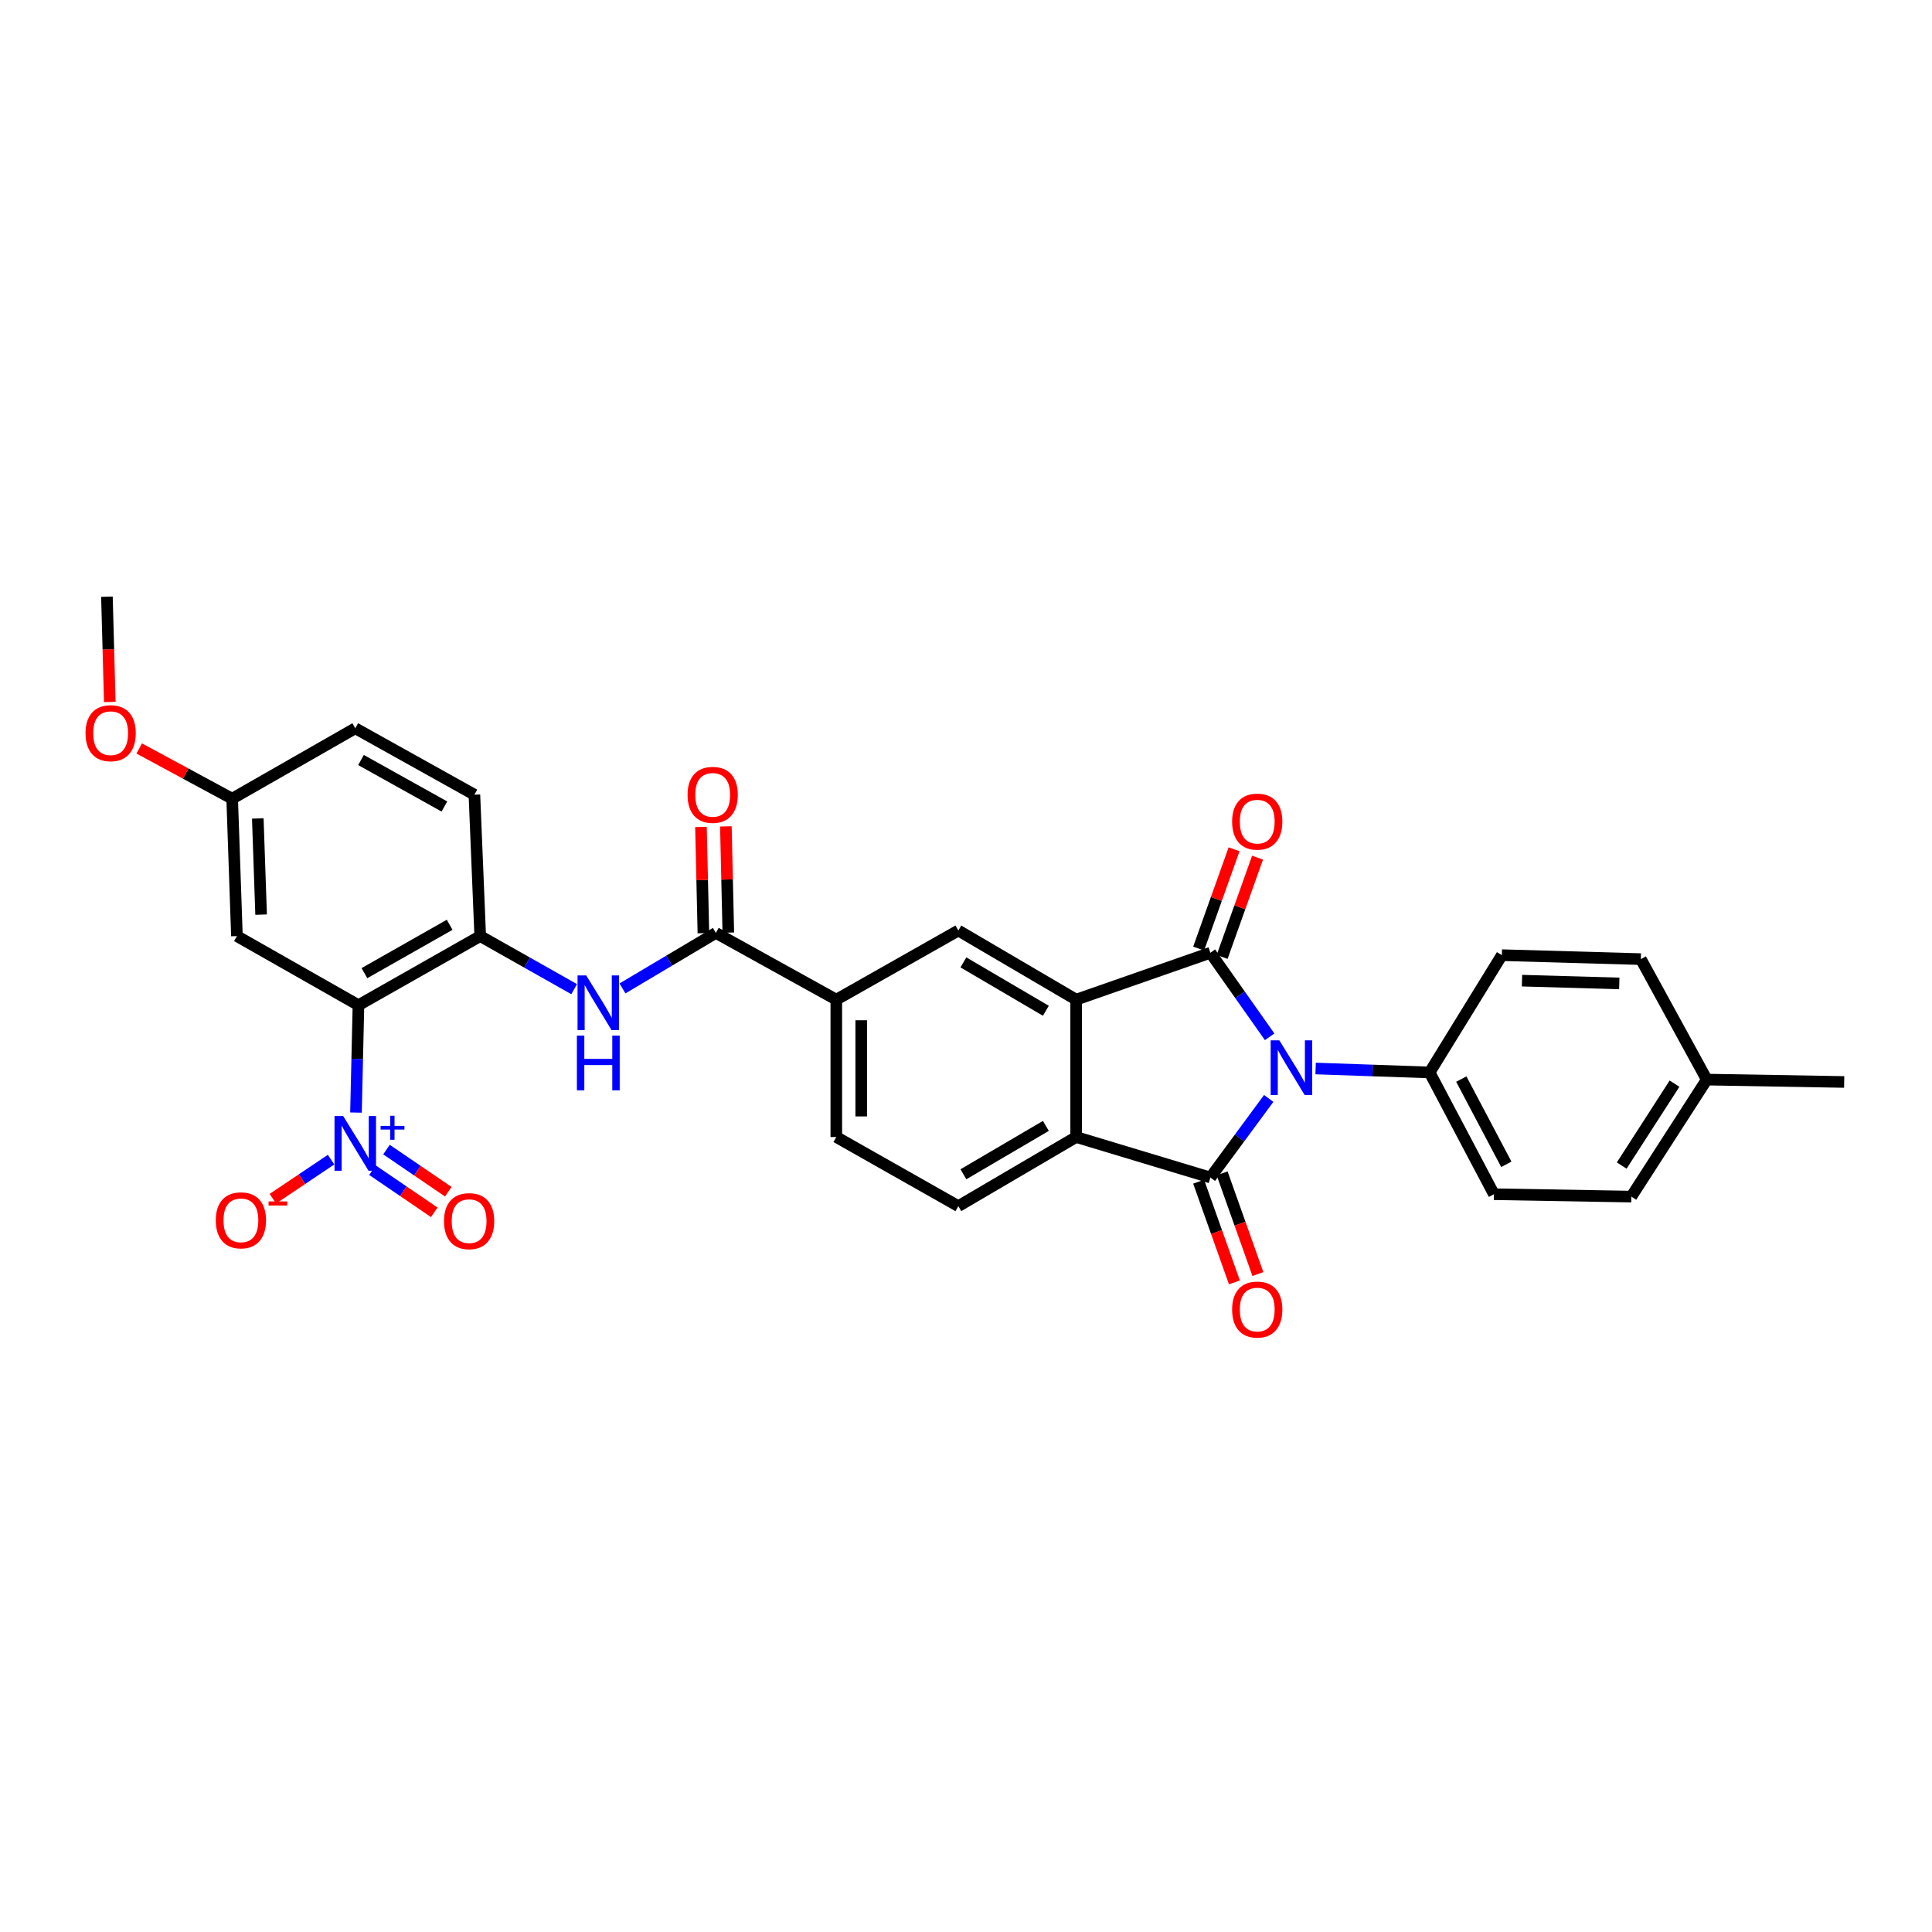 <?xml version='1.0' encoding='iso-8859-1'?>
<svg version='1.1' baseProfile='full'
              xmlns='http://www.w3.org/2000/svg'
                      xmlns:rdkit='http://www.rdkit.org/xml'
                      xmlns:xlink='http://www.w3.org/1999/xlink'
                  xml:space='preserve'
width='1000px' height='1000px' viewBox='0 0 1000 1000'>
<!-- END OF HEADER -->
<rect style='opacity:1.0;fill:#FFFFFF;stroke:none' width='1000' height='1000' x='0' y='0'> </rect>
<path class='bond-0' d='M 657.166,536.647 L 641.83,514.898' style='fill:none;fill-rule:evenodd;stroke:#0000FF;stroke-width:6px;stroke-linecap:butt;stroke-linejoin:miter;stroke-opacity:1' />
<path class='bond-0' d='M 641.83,514.898 L 626.495,493.149' style='fill:none;fill-rule:evenodd;stroke:#000000;stroke-width:6px;stroke-linecap:butt;stroke-linejoin:miter;stroke-opacity:1' />
<path class='bond-1' d='M 656.685,568.553 L 641.59,589.018' style='fill:none;fill-rule:evenodd;stroke:#0000FF;stroke-width:6px;stroke-linecap:butt;stroke-linejoin:miter;stroke-opacity:1' />
<path class='bond-1' d='M 641.59,589.018 L 626.495,609.482' style='fill:none;fill-rule:evenodd;stroke:#000000;stroke-width:6px;stroke-linecap:butt;stroke-linejoin:miter;stroke-opacity:1' />
<path class='bond-11' d='M 680.962,553.06 L 710.462,554.079' style='fill:none;fill-rule:evenodd;stroke:#0000FF;stroke-width:6px;stroke-linecap:butt;stroke-linejoin:miter;stroke-opacity:1' />
<path class='bond-11' d='M 710.462,554.079 L 739.963,555.099' style='fill:none;fill-rule:evenodd;stroke:#000000;stroke-width:6px;stroke-linecap:butt;stroke-linejoin:miter;stroke-opacity:1' />
<path class='bond-2' d='M 626.495,493.149 L 557.014,517.417' style='fill:none;fill-rule:evenodd;stroke:#000000;stroke-width:6px;stroke-linecap:butt;stroke-linejoin:miter;stroke-opacity:1' />
<path class='bond-14' d='M 632.568,495.316 L 641.737,469.62' style='fill:none;fill-rule:evenodd;stroke:#000000;stroke-width:6px;stroke-linecap:butt;stroke-linejoin:miter;stroke-opacity:1' />
<path class='bond-14' d='M 641.737,469.62 L 650.905,443.925' style='fill:none;fill-rule:evenodd;stroke:#FF0000;stroke-width:6px;stroke-linecap:butt;stroke-linejoin:miter;stroke-opacity:1' />
<path class='bond-14' d='M 620.421,490.981 L 629.59,465.286' style='fill:none;fill-rule:evenodd;stroke:#000000;stroke-width:6px;stroke-linecap:butt;stroke-linejoin:miter;stroke-opacity:1' />
<path class='bond-14' d='M 629.59,465.286 L 638.758,439.591' style='fill:none;fill-rule:evenodd;stroke:#FF0000;stroke-width:6px;stroke-linecap:butt;stroke-linejoin:miter;stroke-opacity:1' />
<path class='bond-5' d='M 626.495,609.482 L 557.014,588.524' style='fill:none;fill-rule:evenodd;stroke:#000000;stroke-width:6px;stroke-linecap:butt;stroke-linejoin:miter;stroke-opacity:1' />
<path class='bond-15' d='M 620.418,611.641 L 629.676,637.703' style='fill:none;fill-rule:evenodd;stroke:#000000;stroke-width:6px;stroke-linecap:butt;stroke-linejoin:miter;stroke-opacity:1' />
<path class='bond-15' d='M 629.676,637.703 L 638.935,663.766' style='fill:none;fill-rule:evenodd;stroke:#FF0000;stroke-width:6px;stroke-linecap:butt;stroke-linejoin:miter;stroke-opacity:1' />
<path class='bond-15' d='M 632.571,607.324 L 641.83,633.386' style='fill:none;fill-rule:evenodd;stroke:#000000;stroke-width:6px;stroke-linecap:butt;stroke-linejoin:miter;stroke-opacity:1' />
<path class='bond-15' d='M 641.83,633.386 L 651.088,659.448' style='fill:none;fill-rule:evenodd;stroke:#FF0000;stroke-width:6px;stroke-linecap:butt;stroke-linejoin:miter;stroke-opacity:1' />
<path class='bond-9' d='M 557.014,517.417 L 496.038,481.641' style='fill:none;fill-rule:evenodd;stroke:#000000;stroke-width:6px;stroke-linecap:butt;stroke-linejoin:miter;stroke-opacity:1' />
<path class='bond-9' d='M 541.341,523.175 L 498.658,498.132' style='fill:none;fill-rule:evenodd;stroke:#000000;stroke-width:6px;stroke-linecap:butt;stroke-linejoin:miter;stroke-opacity:1' />
<path class='bond-31' d='M 557.014,517.417 L 557.014,588.524' style='fill:none;fill-rule:evenodd;stroke:#000000;stroke-width:6px;stroke-linecap:butt;stroke-linejoin:miter;stroke-opacity:1' />
<path class='bond-3' d='M 185.535,520.283 L 248.56,484.522' style='fill:none;fill-rule:evenodd;stroke:#000000;stroke-width:6px;stroke-linecap:butt;stroke-linejoin:miter;stroke-opacity:1' />
<path class='bond-3' d='M 188.624,503.702 L 232.741,478.669' style='fill:none;fill-rule:evenodd;stroke:#000000;stroke-width:6px;stroke-linecap:butt;stroke-linejoin:miter;stroke-opacity:1' />
<path class='bond-4' d='M 185.535,520.283 L 184.895,548.074' style='fill:none;fill-rule:evenodd;stroke:#000000;stroke-width:6px;stroke-linecap:butt;stroke-linejoin:miter;stroke-opacity:1' />
<path class='bond-4' d='M 184.895,548.074 L 184.254,575.864' style='fill:none;fill-rule:evenodd;stroke:#0000FF;stroke-width:6px;stroke-linecap:butt;stroke-linejoin:miter;stroke-opacity:1' />
<path class='bond-12' d='M 185.535,520.283 L 122.632,484.522' style='fill:none;fill-rule:evenodd;stroke:#000000;stroke-width:6px;stroke-linecap:butt;stroke-linejoin:miter;stroke-opacity:1' />
<path class='bond-16' d='M 171.365,600.222 L 156.298,610.338' style='fill:none;fill-rule:evenodd;stroke:#0000FF;stroke-width:6px;stroke-linecap:butt;stroke-linejoin:miter;stroke-opacity:1' />
<path class='bond-16' d='M 156.298,610.338 L 141.231,620.455' style='fill:none;fill-rule:evenodd;stroke:#FF0000;stroke-width:6px;stroke-linecap:butt;stroke-linejoin:miter;stroke-opacity:1' />
<path class='bond-17' d='M 192.778,605.678 L 208.777,616.584' style='fill:none;fill-rule:evenodd;stroke:#0000FF;stroke-width:6px;stroke-linecap:butt;stroke-linejoin:miter;stroke-opacity:1' />
<path class='bond-17' d='M 208.777,616.584 L 224.777,627.491' style='fill:none;fill-rule:evenodd;stroke:#FF0000;stroke-width:6px;stroke-linecap:butt;stroke-linejoin:miter;stroke-opacity:1' />
<path class='bond-17' d='M 200.042,595.021 L 216.042,605.928' style='fill:none;fill-rule:evenodd;stroke:#0000FF;stroke-width:6px;stroke-linecap:butt;stroke-linejoin:miter;stroke-opacity:1' />
<path class='bond-17' d='M 216.042,605.928 L 232.042,616.834' style='fill:none;fill-rule:evenodd;stroke:#FF0000;stroke-width:6px;stroke-linecap:butt;stroke-linejoin:miter;stroke-opacity:1' />
<path class='bond-13' d='M 557.014,588.524 L 496.038,624.293' style='fill:none;fill-rule:evenodd;stroke:#000000;stroke-width:6px;stroke-linecap:butt;stroke-linejoin:miter;stroke-opacity:1' />
<path class='bond-13' d='M 541.342,582.765 L 498.659,607.803' style='fill:none;fill-rule:evenodd;stroke:#000000;stroke-width:6px;stroke-linecap:butt;stroke-linejoin:miter;stroke-opacity:1' />
<path class='bond-6' d='M 370.526,482.867 L 432.87,517.417' style='fill:none;fill-rule:evenodd;stroke:#000000;stroke-width:6px;stroke-linecap:butt;stroke-linejoin:miter;stroke-opacity:1' />
<path class='bond-8' d='M 370.526,482.867 L 346.357,497.236' style='fill:none;fill-rule:evenodd;stroke:#000000;stroke-width:6px;stroke-linecap:butt;stroke-linejoin:miter;stroke-opacity:1' />
<path class='bond-8' d='M 346.357,497.236 L 322.189,511.606' style='fill:none;fill-rule:evenodd;stroke:#0000FF;stroke-width:6px;stroke-linecap:butt;stroke-linejoin:miter;stroke-opacity:1' />
<path class='bond-18' d='M 376.973,482.719 L 376.342,455.228' style='fill:none;fill-rule:evenodd;stroke:#000000;stroke-width:6px;stroke-linecap:butt;stroke-linejoin:miter;stroke-opacity:1' />
<path class='bond-18' d='M 376.342,455.228 L 375.711,427.737' style='fill:none;fill-rule:evenodd;stroke:#FF0000;stroke-width:6px;stroke-linecap:butt;stroke-linejoin:miter;stroke-opacity:1' />
<path class='bond-18' d='M 364.079,483.014 L 363.448,455.524' style='fill:none;fill-rule:evenodd;stroke:#000000;stroke-width:6px;stroke-linecap:butt;stroke-linejoin:miter;stroke-opacity:1' />
<path class='bond-18' d='M 363.448,455.524 L 362.818,428.033' style='fill:none;fill-rule:evenodd;stroke:#FF0000;stroke-width:6px;stroke-linecap:butt;stroke-linejoin:miter;stroke-opacity:1' />
<path class='bond-7' d='M 248.56,484.522 L 272.872,498.254' style='fill:none;fill-rule:evenodd;stroke:#000000;stroke-width:6px;stroke-linecap:butt;stroke-linejoin:miter;stroke-opacity:1' />
<path class='bond-7' d='M 272.872,498.254 L 297.184,511.986' style='fill:none;fill-rule:evenodd;stroke:#0000FF;stroke-width:6px;stroke-linecap:butt;stroke-linejoin:miter;stroke-opacity:1' />
<path class='bond-20' d='M 248.56,484.522 L 245.551,411.336' style='fill:none;fill-rule:evenodd;stroke:#000000;stroke-width:6px;stroke-linecap:butt;stroke-linejoin:miter;stroke-opacity:1' />
<path class='bond-10' d='M 496.038,481.641 L 432.87,517.417' style='fill:none;fill-rule:evenodd;stroke:#000000;stroke-width:6px;stroke-linecap:butt;stroke-linejoin:miter;stroke-opacity:1' />
<path class='bond-33' d='M 432.87,517.417 L 432.87,588.524' style='fill:none;fill-rule:evenodd;stroke:#000000;stroke-width:6px;stroke-linecap:butt;stroke-linejoin:miter;stroke-opacity:1' />
<path class='bond-33' d='M 445.767,528.083 L 445.767,577.858' style='fill:none;fill-rule:evenodd;stroke:#000000;stroke-width:6px;stroke-linecap:butt;stroke-linejoin:miter;stroke-opacity:1' />
<path class='bond-21' d='M 739.963,555.099 L 773.259,618.124' style='fill:none;fill-rule:evenodd;stroke:#000000;stroke-width:6px;stroke-linecap:butt;stroke-linejoin:miter;stroke-opacity:1' />
<path class='bond-21' d='M 756.361,558.528 L 779.668,602.645' style='fill:none;fill-rule:evenodd;stroke:#000000;stroke-width:6px;stroke-linecap:butt;stroke-linejoin:miter;stroke-opacity:1' />
<path class='bond-22' d='M 739.963,555.099 L 777.358,494.388' style='fill:none;fill-rule:evenodd;stroke:#000000;stroke-width:6px;stroke-linecap:butt;stroke-linejoin:miter;stroke-opacity:1' />
<path class='bond-34' d='M 122.632,484.522 L 120.174,413.4' style='fill:none;fill-rule:evenodd;stroke:#000000;stroke-width:6px;stroke-linecap:butt;stroke-linejoin:miter;stroke-opacity:1' />
<path class='bond-34' d='M 135.153,473.408 L 133.433,423.623' style='fill:none;fill-rule:evenodd;stroke:#000000;stroke-width:6px;stroke-linecap:butt;stroke-linejoin:miter;stroke-opacity:1' />
<path class='bond-19' d='M 496.038,624.293 L 432.87,588.524' style='fill:none;fill-rule:evenodd;stroke:#000000;stroke-width:6px;stroke-linecap:butt;stroke-linejoin:miter;stroke-opacity:1' />
<path class='bond-24' d='M 245.551,411.336 L 183.887,376.958' style='fill:none;fill-rule:evenodd;stroke:#000000;stroke-width:6px;stroke-linecap:butt;stroke-linejoin:miter;stroke-opacity:1' />
<path class='bond-24' d='M 230.021,417.445 L 186.856,393.38' style='fill:none;fill-rule:evenodd;stroke:#000000;stroke-width:6px;stroke-linecap:butt;stroke-linejoin:miter;stroke-opacity:1' />
<path class='bond-25' d='M 773.259,618.124 L 844.381,619.363' style='fill:none;fill-rule:evenodd;stroke:#000000;stroke-width:6px;stroke-linecap:butt;stroke-linejoin:miter;stroke-opacity:1' />
<path class='bond-26' d='M 777.358,494.388 L 849.296,496.437' style='fill:none;fill-rule:evenodd;stroke:#000000;stroke-width:6px;stroke-linecap:butt;stroke-linejoin:miter;stroke-opacity:1' />
<path class='bond-26' d='M 787.781,507.588 L 838.138,509.022' style='fill:none;fill-rule:evenodd;stroke:#000000;stroke-width:6px;stroke-linecap:butt;stroke-linejoin:miter;stroke-opacity:1' />
<path class='bond-23' d='M 120.174,413.4 L 183.887,376.958' style='fill:none;fill-rule:evenodd;stroke:#000000;stroke-width:6px;stroke-linecap:butt;stroke-linejoin:miter;stroke-opacity:1' />
<path class='bond-28' d='M 120.174,413.4 L 96.116,400.402' style='fill:none;fill-rule:evenodd;stroke:#000000;stroke-width:6px;stroke-linecap:butt;stroke-linejoin:miter;stroke-opacity:1' />
<path class='bond-28' d='M 96.116,400.402 L 72.058,387.405' style='fill:none;fill-rule:evenodd;stroke:#FF0000;stroke-width:6px;stroke-linecap:butt;stroke-linejoin:miter;stroke-opacity:1' />
<path class='bond-32' d='M 844.381,619.363 L 883.424,558.796' style='fill:none;fill-rule:evenodd;stroke:#000000;stroke-width:6px;stroke-linecap:butt;stroke-linejoin:miter;stroke-opacity:1' />
<path class='bond-32' d='M 839.397,603.29 L 866.727,560.893' style='fill:none;fill-rule:evenodd;stroke:#000000;stroke-width:6px;stroke-linecap:butt;stroke-linejoin:miter;stroke-opacity:1' />
<path class='bond-27' d='M 849.296,496.437 L 883.424,558.796' style='fill:none;fill-rule:evenodd;stroke:#000000;stroke-width:6px;stroke-linecap:butt;stroke-linejoin:miter;stroke-opacity:1' />
<path class='bond-29' d='M 883.424,558.796 L 954.545,560.028' style='fill:none;fill-rule:evenodd;stroke:#000000;stroke-width:6px;stroke-linecap:butt;stroke-linejoin:miter;stroke-opacity:1' />
<path class='bond-30' d='M 56.832,363.331 L 56.088,336.088' style='fill:none;fill-rule:evenodd;stroke:#FF0000;stroke-width:6px;stroke-linecap:butt;stroke-linejoin:miter;stroke-opacity:1' />
<path class='bond-30' d='M 56.088,336.088 L 55.344,308.846' style='fill:none;fill-rule:evenodd;stroke:#000000;stroke-width:6px;stroke-linecap:butt;stroke-linejoin:miter;stroke-opacity:1' />
<path  class='atom-0' d='M 662.173 538.467
L 671.453 553.467
Q 672.373 554.947, 673.853 557.627
Q 675.333 560.307, 675.413 560.467
L 675.413 538.467
L 679.173 538.467
L 679.173 566.787
L 675.293 566.787
L 665.333 550.387
Q 664.173 548.467, 662.933 546.267
Q 661.733 544.067, 661.373 543.387
L 661.373 566.787
L 657.693 566.787
L 657.693 538.467
L 662.173 538.467
' fill='#0000FF'/>
<path  class='atom-5' d='M 177.627 577.653
L 186.907 592.653
Q 187.827 594.133, 189.307 596.813
Q 190.787 599.493, 190.867 599.653
L 190.867 577.653
L 194.627 577.653
L 194.627 605.973
L 190.747 605.973
L 180.787 589.573
Q 179.627 587.653, 178.387 585.453
Q 177.187 583.253, 176.827 582.573
L 176.827 605.973
L 173.147 605.973
L 173.147 577.653
L 177.627 577.653
' fill='#0000FF'/>
<path  class='atom-5' d='M 197.003 582.758
L 201.993 582.758
L 201.993 577.504
L 204.21 577.504
L 204.21 582.758
L 209.332 582.758
L 209.332 584.659
L 204.21 584.659
L 204.21 589.939
L 201.993 589.939
L 201.993 584.659
L 197.003 584.659
L 197.003 582.758
' fill='#0000FF'/>
<path  class='atom-9' d='M 303.419 504.884
L 312.699 519.884
Q 313.619 521.364, 315.099 524.044
Q 316.579 526.724, 316.659 526.884
L 316.659 504.884
L 320.419 504.884
L 320.419 533.204
L 316.539 533.204
L 306.579 516.804
Q 305.419 514.884, 304.179 512.684
Q 302.979 510.484, 302.619 509.804
L 302.619 533.204
L 298.939 533.204
L 298.939 504.884
L 303.419 504.884
' fill='#0000FF'/>
<path  class='atom-9' d='M 298.599 536.036
L 302.439 536.036
L 302.439 548.076
L 316.919 548.076
L 316.919 536.036
L 320.759 536.036
L 320.759 564.356
L 316.919 564.356
L 316.919 551.276
L 302.439 551.276
L 302.439 564.356
L 298.599 564.356
L 298.599 536.036
' fill='#0000FF'/>
<path  class='atom-15' d='M 637.742 425.274
Q 637.742 418.474, 641.102 414.674
Q 644.462 410.874, 650.742 410.874
Q 657.022 410.874, 660.382 414.674
Q 663.742 418.474, 663.742 425.274
Q 663.742 432.154, 660.342 436.074
Q 656.942 439.954, 650.742 439.954
Q 644.502 439.954, 641.102 436.074
Q 637.742 432.194, 637.742 425.274
M 650.742 436.754
Q 655.062 436.754, 657.382 433.874
Q 659.742 430.954, 659.742 425.274
Q 659.742 419.714, 657.382 416.914
Q 655.062 414.074, 650.742 414.074
Q 646.422 414.074, 644.062 416.874
Q 641.742 419.674, 641.742 425.274
Q 641.742 430.994, 644.062 433.874
Q 646.422 436.754, 650.742 436.754
' fill='#FF0000'/>
<path  class='atom-16' d='M 637.742 677.818
Q 637.742 671.018, 641.102 667.218
Q 644.462 663.418, 650.742 663.418
Q 657.022 663.418, 660.382 667.218
Q 663.742 671.018, 663.742 677.818
Q 663.742 684.698, 660.342 688.618
Q 656.942 692.498, 650.742 692.498
Q 644.502 692.498, 641.102 688.618
Q 637.742 684.738, 637.742 677.818
M 650.742 689.298
Q 655.062 689.298, 657.382 686.418
Q 659.742 683.498, 659.742 677.818
Q 659.742 672.258, 657.382 669.458
Q 655.062 666.618, 650.742 666.618
Q 646.422 666.618, 644.062 669.418
Q 641.742 672.218, 641.742 677.818
Q 641.742 683.538, 644.062 686.418
Q 646.422 689.298, 650.742 689.298
' fill='#FF0000'/>
<path  class='atom-17' d='M 111.695 631.638
Q 111.695 624.838, 115.055 621.038
Q 118.415 617.238, 124.695 617.238
Q 130.975 617.238, 134.335 621.038
Q 137.695 624.838, 137.695 631.638
Q 137.695 638.518, 134.295 642.438
Q 130.895 646.318, 124.695 646.318
Q 118.455 646.318, 115.055 642.438
Q 111.695 638.558, 111.695 631.638
M 124.695 643.118
Q 129.015 643.118, 131.335 640.238
Q 133.695 637.318, 133.695 631.638
Q 133.695 626.078, 131.335 623.278
Q 129.015 620.438, 124.695 620.438
Q 120.375 620.438, 118.015 623.238
Q 115.695 626.038, 115.695 631.638
Q 115.695 637.358, 118.015 640.238
Q 120.375 643.118, 124.695 643.118
' fill='#FF0000'/>
<path  class='atom-17' d='M 139.015 621.861
L 148.704 621.861
L 148.704 623.973
L 139.015 623.973
L 139.015 621.861
' fill='#FF0000'/>
<path  class='atom-18' d='M 229.813 632.061
Q 229.813 625.261, 233.173 621.461
Q 236.533 617.661, 242.813 617.661
Q 249.093 617.661, 252.453 621.461
Q 255.813 625.261, 255.813 632.061
Q 255.813 638.941, 252.413 642.861
Q 249.013 646.741, 242.813 646.741
Q 236.573 646.741, 233.173 642.861
Q 229.813 638.981, 229.813 632.061
M 242.813 643.541
Q 247.133 643.541, 249.453 640.661
Q 251.813 637.741, 251.813 632.061
Q 251.813 626.501, 249.453 623.701
Q 247.133 620.861, 242.813 620.861
Q 238.493 620.861, 236.133 623.661
Q 233.813 626.461, 233.813 632.061
Q 233.813 637.781, 236.133 640.661
Q 238.493 643.541, 242.813 643.541
' fill='#FF0000'/>
<path  class='atom-19' d='M 355.885 411.416
Q 355.885 404.616, 359.245 400.816
Q 362.605 397.016, 368.885 397.016
Q 375.165 397.016, 378.525 400.816
Q 381.885 404.616, 381.885 411.416
Q 381.885 418.296, 378.485 422.216
Q 375.085 426.096, 368.885 426.096
Q 362.645 426.096, 359.245 422.216
Q 355.885 418.336, 355.885 411.416
M 368.885 422.896
Q 373.205 422.896, 375.525 420.016
Q 377.885 417.096, 377.885 411.416
Q 377.885 405.856, 375.525 403.056
Q 373.205 400.216, 368.885 400.216
Q 364.565 400.216, 362.205 403.016
Q 359.885 405.816, 359.885 411.416
Q 359.885 417.136, 362.205 420.016
Q 364.565 422.896, 368.885 422.896
' fill='#FF0000'/>
<path  class='atom-29' d='M 44.271 379.496
Q 44.271 372.696, 47.631 368.896
Q 50.991 365.096, 57.271 365.096
Q 63.551 365.096, 66.911 368.896
Q 70.271 372.696, 70.271 379.496
Q 70.271 386.376, 66.871 390.296
Q 63.471 394.176, 57.271 394.176
Q 51.031 394.176, 47.631 390.296
Q 44.271 386.416, 44.271 379.496
M 57.271 390.976
Q 61.591 390.976, 63.911 388.096
Q 66.271 385.176, 66.271 379.496
Q 66.271 373.936, 63.911 371.136
Q 61.591 368.296, 57.271 368.296
Q 52.951 368.296, 50.591 371.096
Q 48.271 373.896, 48.271 379.496
Q 48.271 385.216, 50.591 388.096
Q 52.951 390.976, 57.271 390.976
' fill='#FF0000'/>
</svg>
